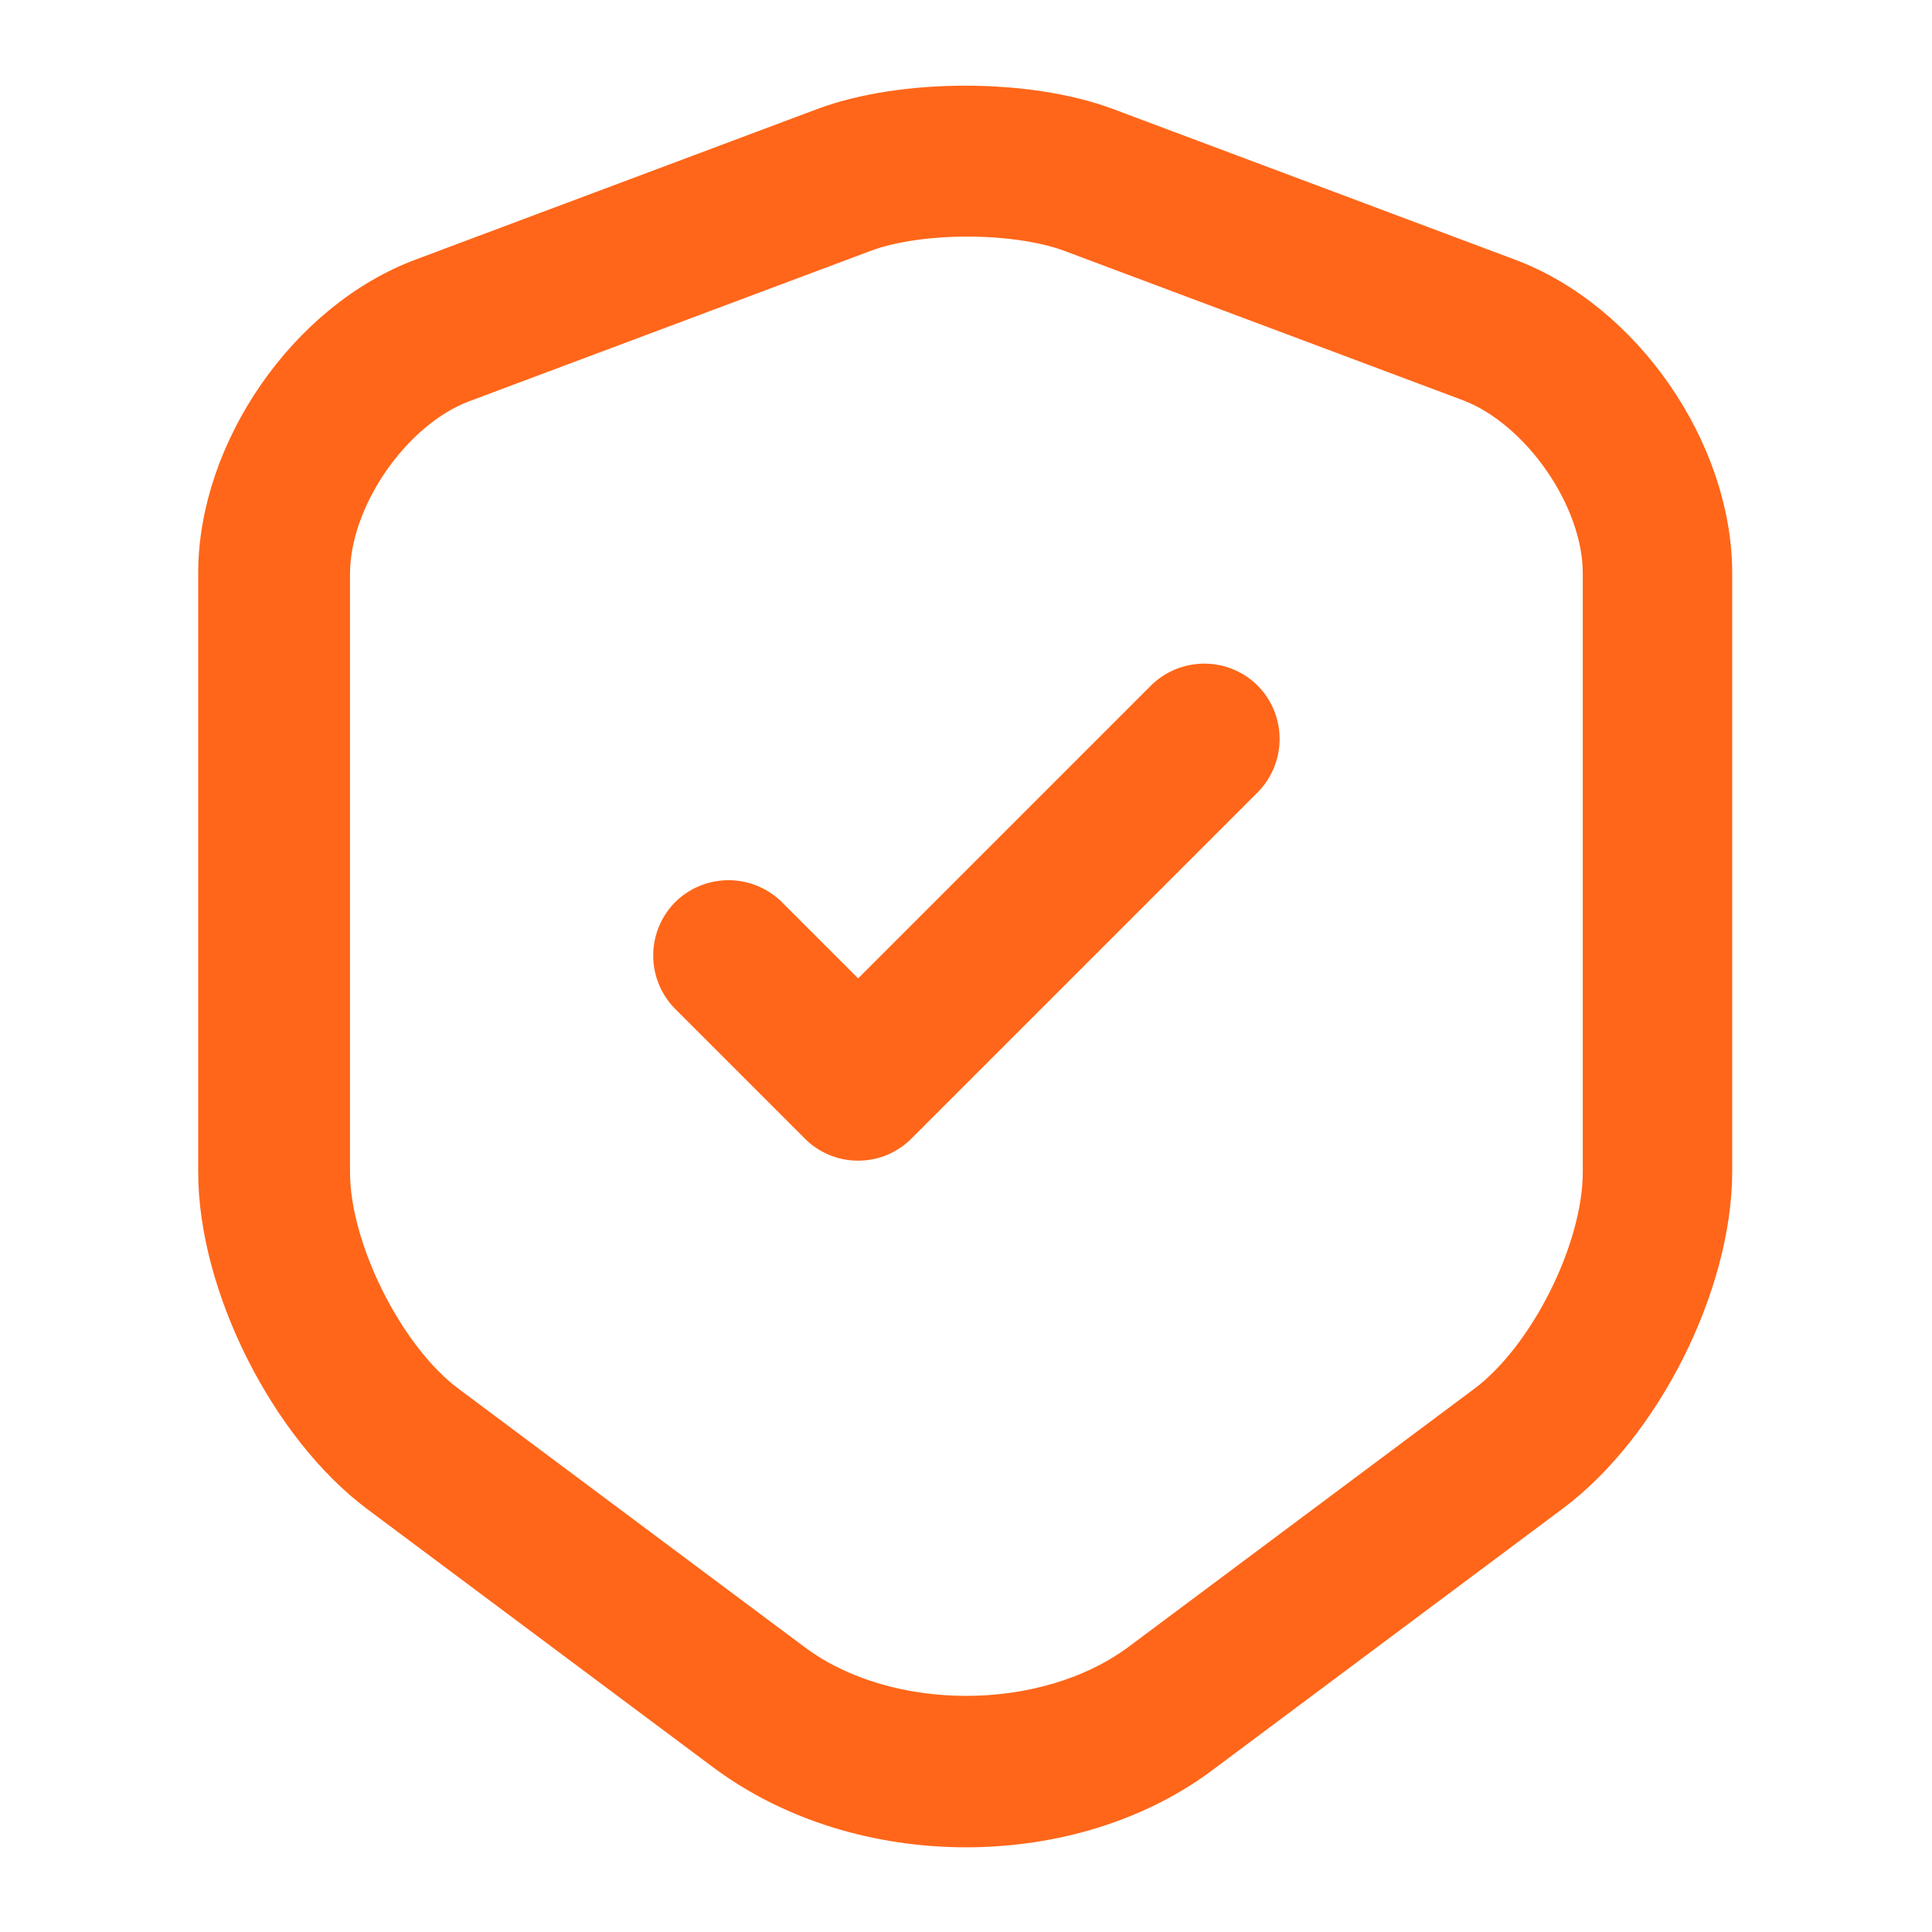 <?xml version="1.0" encoding="UTF-8"?> <svg xmlns="http://www.w3.org/2000/svg" width="64" height="64" viewBox="0 0 64 64" fill="none"><path d="M32 60.693c-2.907 0-5.787-.853-8.053-2.533L12.48 49.6c-3.04-2.267-5.413-7.014-5.413-10.773v-19.84c0-4.107 3.013-8.48 6.88-9.92L27.253 4.08c2.64-.987 6.8-.987 9.44 0L50 9.067c3.867 1.44 6.88 5.813 6.88 9.92V38.8c0 3.787-2.373 8.507-5.413 10.773L40 58.133c-2.213 1.707-5.093 2.56-8 2.56zM28.667 7.84L15.36 12.826c-2.267.854-4.267 3.734-4.267 6.187v19.814c0 2.533 1.787 6.08 3.787 7.573l11.467 8.56c3.066 2.293 8.24 2.293 11.333 0l11.467-8.56c2.026-1.52 3.786-5.04 3.786-7.573v-19.84c0-2.427-2-5.307-4.266-6.187L35.36 7.813c-1.813-.64-4.907-.64-6.693.027z" fill="#FF6619" stroke="#FF6619" stroke-width="1.003"></path><path d="M28.427 37.946a1.978 1.978 0 01-1.413-.586l-4.294-4.294a2.012 2.012 0 010-2.826 2.012 2.012 0 012.827 0l2.88 2.88L38.48 23.066a2.012 2.012 0 012.827 0 2.012 2.012 0 010 2.827L29.84 37.36c-.4.4-.907.586-1.413.586z" fill="#FF6619" stroke="#FF6619" stroke-width="1.003"></path></svg> 